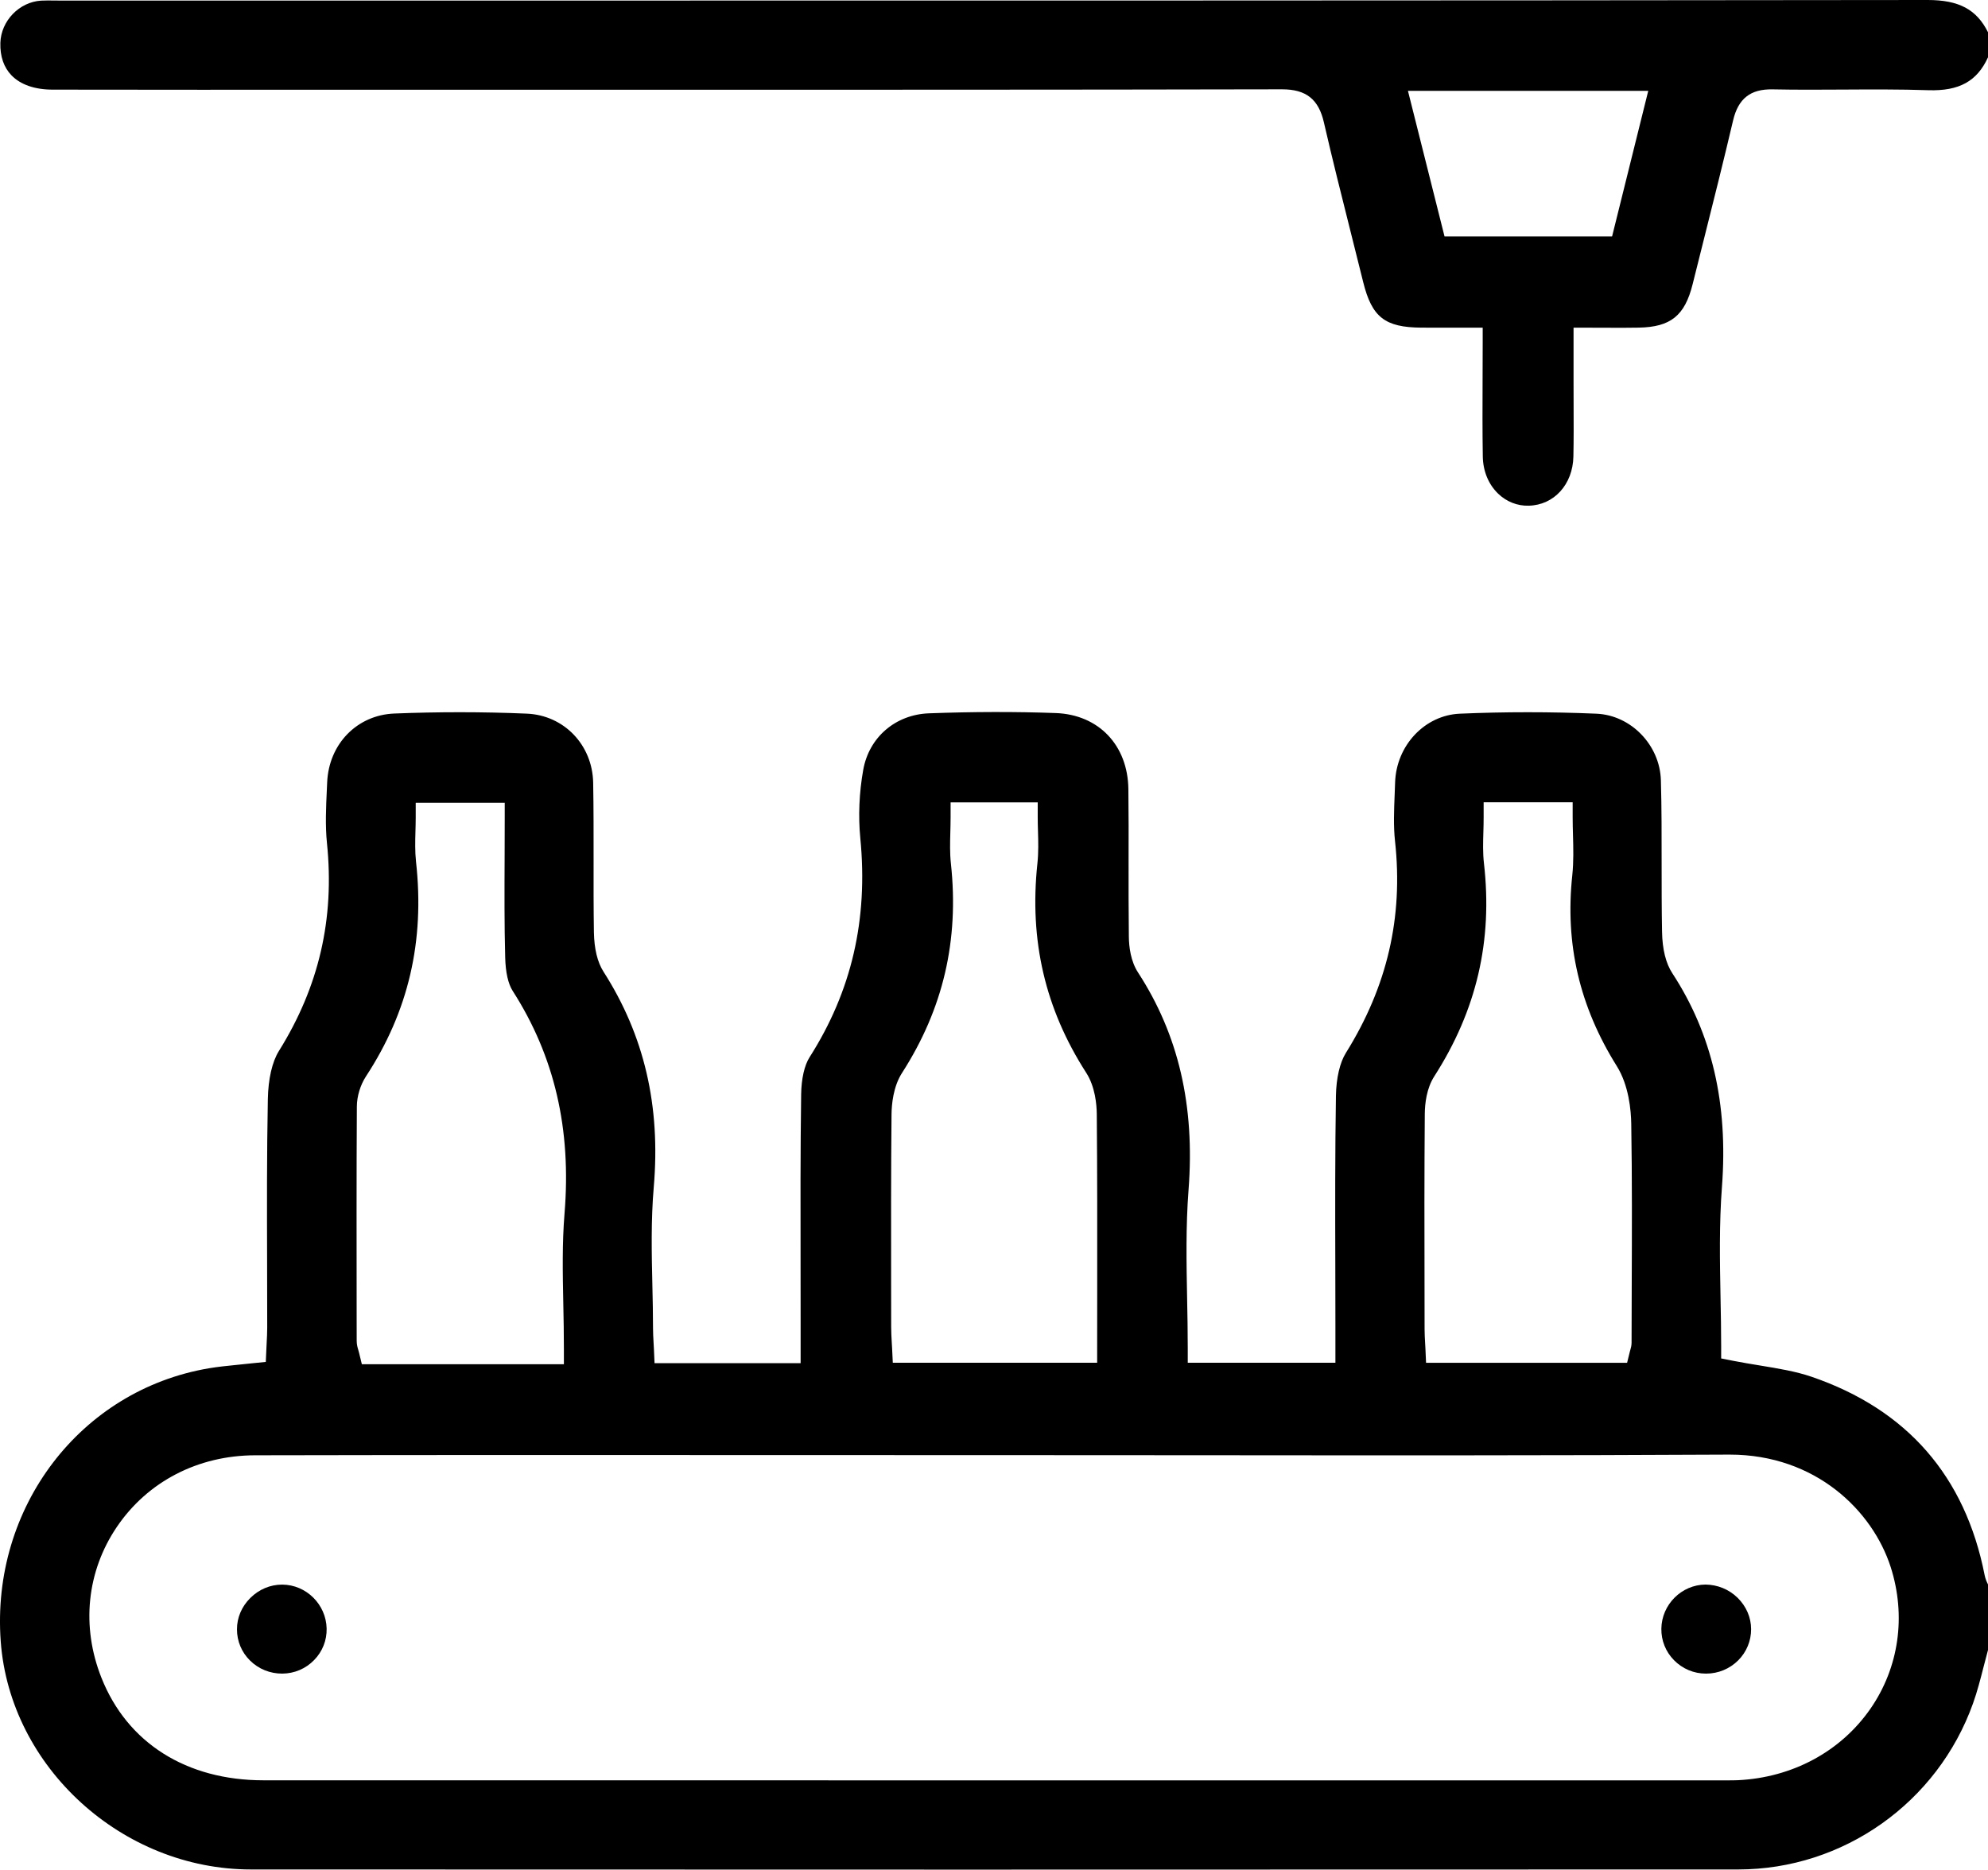 <?xml version="1.0" encoding="utf-8"?>
<!-- Generator: Adobe Illustrator 26.2.1, SVG Export Plug-In . SVG Version: 6.00 Build 0)  -->
<svg version="1.1" id="Ebene_1" xmlns="http://www.w3.org/2000/svg" xmlns:xlink="http://www.w3.org/1999/xlink" x="0px" y="0px"
	 viewBox="0 0 377.65 355.22" style="enable-background:new 0 0 377.65 355.22;" xml:space="preserve">
<g>
	<path d="M377.65,10.89V6.13C375.49,1.79,372.12,0,366.19,0c-0.01,0-0.02,0-0.04,0C269.63,0.12,171.5,0.11,76.6,0.11l-65.21,0
		c-0.37,0-0.74,0-1.11-0.01C9.42,0.09,8.6,0.08,7.82,0.12C3.66,0.37,0.19,3.97,0.07,8.14C0,10.72,0.72,12.8,2.19,14.32
		c1.72,1.77,4.42,2.71,7.83,2.71c18.57,0.03,37.15,0.03,55.72,0.02l20.99,0l28.62,0c42.01,0,85.44,0.01,128.16-0.08
		c0.01,0,0.02,0,0.04,0c4.56,0,6.93,1.88,7.94,6.27c1.6,6.97,3.38,14.04,5.1,20.88c0.8,3.16,1.59,6.32,2.37,9.48
		c1.65,6.66,4.12,8.6,11.02,8.65c1.91,0.01,3.81,0.01,5.84,0.01l3.01,0h2.83v2.83c0,2.33-0.01,4.61-0.02,6.86
		c-0.02,5.1-0.04,9.92,0.04,14.79c0.05,2.79,1.08,5.29,2.92,7.06c1.58,1.52,3.65,2.34,5.8,2.28c4.81-0.11,8.38-4.04,8.49-9.33
		c0.07-3.25,0.05-6.57,0.04-9.78c-0.01-1.46-0.01-2.92-0.01-4.39V62.26h2.83c1.18,0,2.29,0,3.36,0.01c2.15,0.01,4.19,0.02,6.17-0.02
		c6.09-0.11,8.77-2.27,10.26-8.25c0.73-2.93,1.46-5.86,2.2-8.78c1.84-7.31,3.73-14.86,5.48-22.31c0.98-4.19,3.31-6.02,7.53-5.93
		c4.44,0.09,8.98,0.07,13.37,0.04c5.31-0.03,10.8-0.06,16.23,0.12C372.16,17.32,375.57,15.45,377.65,10.89z M306.24,44.92h-31.83
		l-6.95-27.66h45.65L306.24,44.92z"/>
	<path d="M48.07,259c-1.03,0.12-2.02,0.21-2.98,0.31c-1.9,0.19-3.69,0.37-5.41,0.66c-24.42,4.14-41.42,26.45-39.54,51.91
		c1.76,23.88,23.08,43.31,47.52,43.31c87.83,0.04,180.25,0.04,282.57,0c19.92-0.01,37.83-12.68,44.57-31.54
		c0.81-2.26,1.41-4.6,2.04-7.07c0.26-1.03,0.53-2.05,0.81-3.08v-12.46c-0.22-0.45-0.5-1.05-0.64-1.77
		c-3.69-18.8-14.75-31.48-32.88-37.69c-3.01-1.03-6.27-1.56-9.73-2.13c-1.67-0.27-3.4-0.56-5.16-0.9l-2.28-0.45v-2.33
		c0-3.03-0.06-6.15-0.12-9.17c-0.13-6.91-0.27-14.05,0.27-21.12c1.19-15.76-1.89-29.03-9.43-40.57c-1.23-1.88-1.89-4.53-1.95-7.87
		c-0.08-4.38-0.08-8.81-0.08-13.1c0-5.15,0.01-10.47-0.14-15.69c-0.19-6.7-5.69-12.38-12.26-12.65c-8.7-0.37-17.43-0.37-25.94,0
		c-6.66,0.29-12.06,6.03-12.29,13.06c-0.02,0.73-0.05,1.46-0.08,2.2c-0.13,3.14-0.25,6.1,0.07,9c1.57,14.43-1.48,27.58-9.34,40.19
		c-1.15,1.84-1.83,4.8-1.89,8.11c-0.17,10.71-0.15,21.61-0.12,32.15c0.01,3.86,0.02,7.73,0.02,11.59v7.02h-28.05v-2.83
		c0-3.13-0.06-6.29-0.12-9.35c-0.13-6.78-0.26-13.8,0.27-20.67c1.23-15.98-1.91-29.48-9.59-41.29c-1.4-2.15-1.73-4.88-1.75-6.8
		c-0.06-4.76-0.05-9.58-0.05-14.25c0.01-4.53,0.02-9.22-0.04-13.82c-0.11-8.33-5.65-14.13-13.79-14.43
		c-7.65-0.28-15.76-0.26-24.1,0.05c-6.37,0.24-11.38,4.56-12.48,10.75c-0.77,4.31-0.96,8.81-0.55,12.99
		c1.5,15.44-1.65,29.05-9.64,41.6c-0.98,1.54-1.56,4.1-1.6,7.04c-0.15,10.69-0.13,21.58-0.11,32.11c0.01,3.76,0.01,7.51,0.01,11.27
		v7.71h-27.75l-0.12-2.71c-0.02-0.45-0.04-0.87-0.07-1.28c-0.05-0.91-0.1-1.78-0.1-2.67c0-2.67-0.06-5.4-0.12-8.04
		c-0.14-6.14-0.28-12.5,0.26-18.76c1.32-15.42-1.8-28.81-9.54-40.91c-1.16-1.81-1.77-4.34-1.83-7.5c-0.07-4.57-0.07-9.21-0.06-13.69
		c0-4.84,0.01-9.84-0.08-14.74c-0.14-7.18-5.55-12.81-12.6-13.11c-4.2-0.18-8.45-0.27-12.71-0.27c-4.16,0-8.33,0.08-12.49,0.25
		c-7.06,0.29-12.41,5.78-12.73,13.06l-0.06,1.33c-0.16,3.4-0.32,6.92,0.02,10.23c1.47,14.36-1.51,27.28-9.12,39.48
		c-1.29,2.06-2.04,5.33-2.11,9.19c-0.2,10.28-0.17,20.75-0.14,30.88c0.01,4.16,0.02,8.32,0.02,12.48c0,0.98-0.05,1.94-0.1,2.86
		c-0.02,0.42-0.05,0.83-0.06,1.26l-0.11,2.42L48.07,259z M270.66,211.64c0.02-2,0.34-4.87,1.81-7.15
		c8.03-12.53,11.11-25.76,9.43-40.45c-0.23-2.02-0.17-3.95-0.11-6c0.03-0.9,0.05-1.83,0.05-2.78v-2.83h16.91v2.83
		c0,1.12,0.03,2.23,0.06,3.34c0.07,2.5,0.14,5.09-0.13,7.69c-1.4,13.08,1.37,24.94,8.45,36.26c2.3,3.67,2.71,8.44,2.75,10.96
		c0.17,10.35,0.13,20.85,0.09,31.02c-0.01,3.53-0.03,7.05-0.03,10.58c0,0.55-0.13,0.99-0.22,1.31c-0.03,0.1-0.06,0.21-0.1,0.36
		l-0.53,2.15h-38.19l-0.12-2.7c-0.02-0.37-0.04-0.74-0.06-1.11c-0.05-0.85-0.1-1.73-0.1-2.64l-0.01-7.51
		C270.58,234.04,270.57,222.75,270.66,211.64z M169.36,211.7c0.02-1.8,0.3-5.22,2-7.86c7.81-12.16,10.85-25.17,9.28-39.76
		c-0.22-2.01-0.16-3.94-0.11-5.99c0.02-0.91,0.05-1.84,0.05-2.81v-2.83h16.55v2.83c0,0.88,0.02,1.76,0.05,2.64
		c0.06,1.99,0.11,4.05-0.11,6.13c-1.56,14.63,1.47,27.64,9.27,39.77c1.71,2.66,1.99,6.06,2.01,7.86c0.1,11.11,0.09,22.46,0.08,33.44
		c0,3.64-0.01,7.3-0.01,10.97v2.83H169.6l-0.13-2.7c-0.02-0.41-0.04-0.81-0.07-1.21c-0.05-0.93-0.11-1.89-0.11-2.87l-0.01-8.08
		C169.27,233.45,169.25,222.49,169.36,211.7z M67.79,210.23c0.01-1.94,0.66-4.08,1.73-5.72c8.07-12.33,11.18-25.67,9.51-40.78
		c-0.21-1.93-0.16-3.87-0.11-5.74c0.02-0.85,0.05-1.73,0.05-2.63v-2.83h16.91v2.83c0,2.51-0.01,5-0.02,7.48
		c-0.03,6.56-0.06,12.77,0.11,19.09c0.07,2.81,0.56,5,1.43,6.35c7.94,12.4,11.16,26.23,9.84,42.29c-0.46,5.62-0.35,11.29-0.23,17.3
		c0.06,2.75,0.11,5.6,0.11,8.5v2.83H68.74l-0.53-2.17c-0.04-0.18-0.09-0.33-0.13-0.48c-0.14-0.47-0.32-1.06-0.32-1.77l-0.01-4.77
		C67.74,236.97,67.71,223.49,67.79,210.23z M148.47,276.46c14.01,0.01,28.01,0.02,42.02,0.01c12.65,0,25.3,0.01,37.95,0.02
		c32.76,0.03,66.63,0.06,99.94-0.12c0.07,0,0.14,0,0.2,0c16.38,0,27.15,10.71,30.58,21.35c2.98,9.29,1.58,19.1-3.84,26.93
		c-5.64,8.13-14.81,13.08-25.18,13.58c-0.65,0.03-1.3,0.03-1.95,0.03l-0.43,0l-58.46,0c-28.8,0-57.61,0-86.41,0
		c-44.28,0-88.55,0-132.83-0.01c-14.65,0-25.88-7.1-30.79-19.48c-3.87-9.75-2.8-20.19,2.92-28.65c5.84-8.63,15.41-13.59,26.25-13.62
		C81.79,276.43,115.68,276.44,148.47,276.46z"/>
</g>
<g>
	<path d="M47.49,315.49c1.63,1.62,3.82,2.5,6.14,2.49h0c2.3-0.02,4.45-0.93,6.05-2.58c1.58-1.62,2.42-3.75,2.37-5.99
		c-0.1-4.58-3.88-8.32-8.43-8.34c-0.01,0-0.03,0-0.04,0c-2.24,0-4.38,0.9-6.03,2.54c-1.64,1.63-2.54,3.74-2.53,5.95
		C45.01,311.8,45.89,313.91,47.49,315.49z"/>
	<path d="M323.98,301.06c-4.55,0.04-8.32,3.8-8.38,8.39c-0.03,2.25,0.82,4.38,2.41,5.99c1.61,1.63,3.76,2.54,6.06,2.54
		c0.01,0,0.01,0,0.02,0c2.32,0,4.48-0.9,6.11-2.52c1.59-1.6,2.46-3.71,2.45-5.95c-0.01-2.21-0.92-4.31-2.56-5.93
		C328.41,301.94,326.25,301.09,323.98,301.06z"/>
</g>
</svg>
